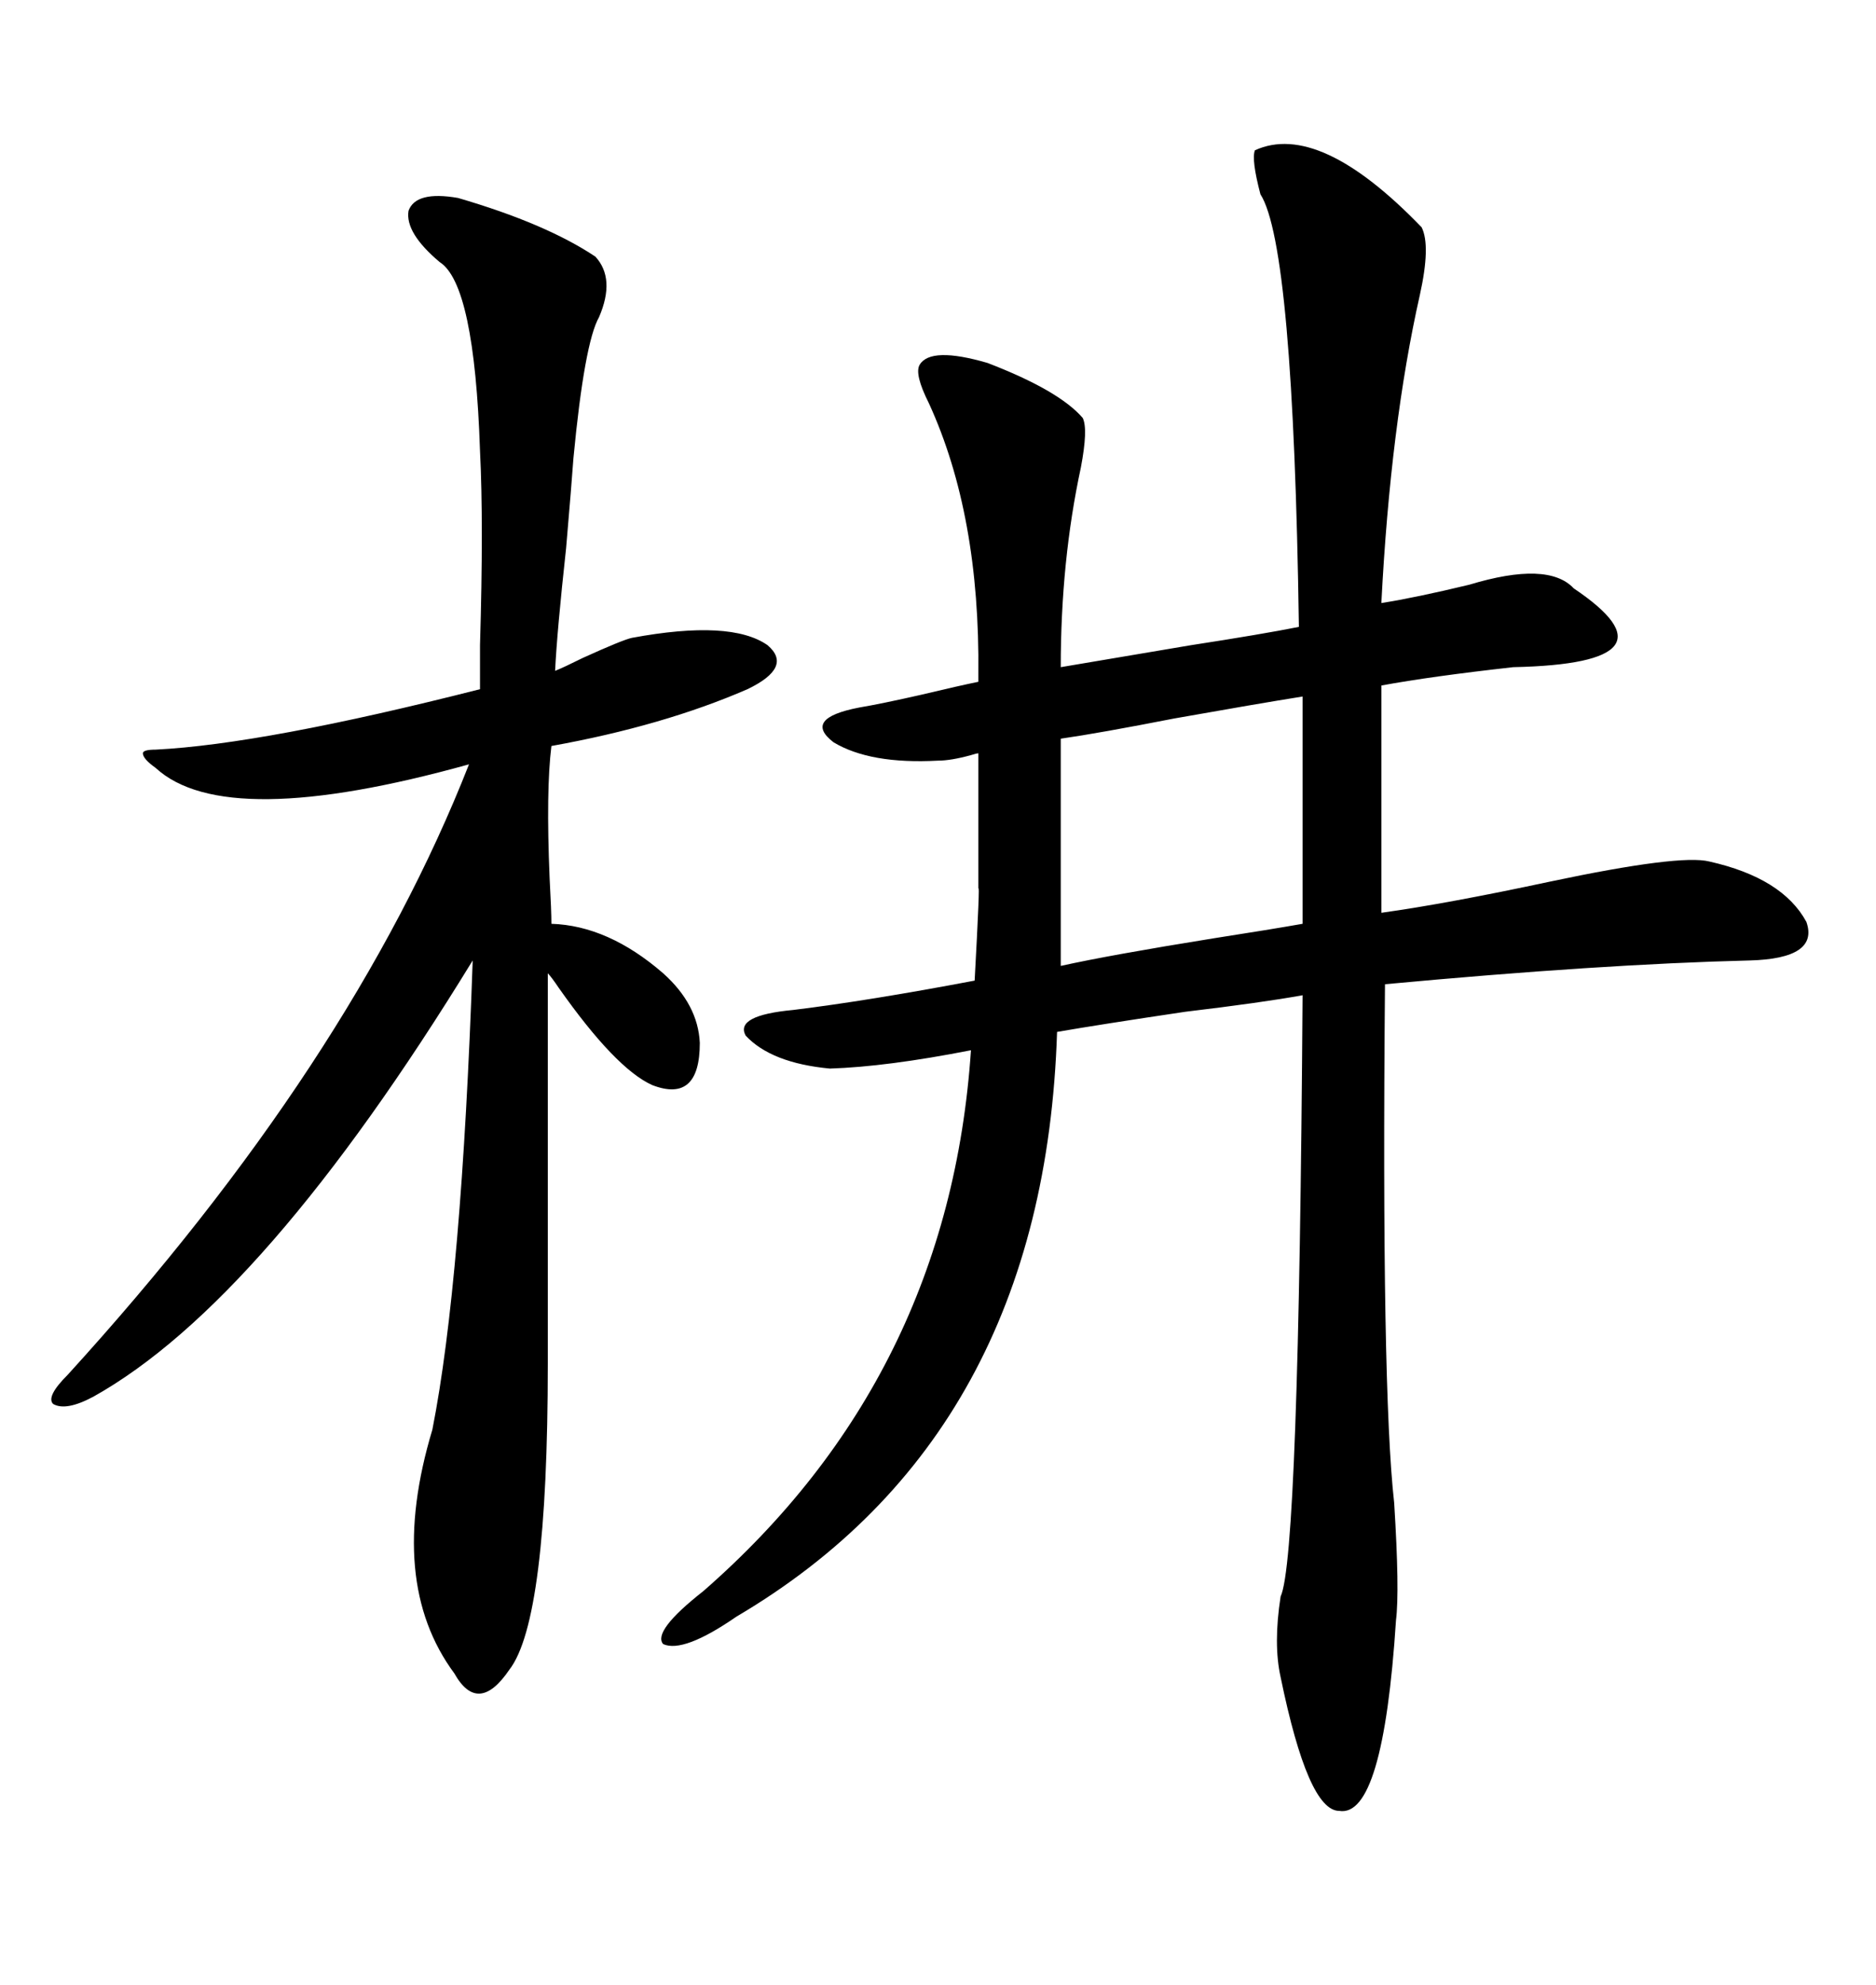 <svg xmlns="http://www.w3.org/2000/svg" xmlns:xlink="http://www.w3.org/1999/xlink" width="300" height="317.285"><path d="M173.14 66.80L173.14 66.80Q174.02 68.55 172.85 74.71L172.85 74.71Q169.63 89.65 169.63 106.64L169.63 106.64Q176.66 105.47 190.43 103.13L190.43 103.13Q201.86 101.37 207.71 100.20L207.71 100.20Q206.84 39.26 201.56 31.05L201.56 31.05Q200.10 25.49 200.68 24.02L200.68 24.02Q210.94 19.34 227.34 36.33L227.34 36.33Q228.81 39.26 227.05 47.17L227.05 47.17Q222.36 67.97 220.90 96.39L220.90 96.39Q226.46 95.51 234.96 93.46L234.96 93.46Q247.56 89.65 251.66 94.04L251.66 94.04Q269.53 106.05 241.99 106.64L241.99 106.64Q228.81 108.11 220.90 109.57L220.90 109.57L220.90 145.90Q231.45 144.43 247.85 140.92L247.85 140.92Q268.65 136.52 273.34 137.70L273.34 137.70Q285.06 140.33 288.87 147.36L288.87 147.36Q290.92 153.22 279.79 153.52L279.79 153.52Q256.05 154.10 221.48 157.32L221.48 157.32Q220.90 222.07 222.95 240.23L222.95 240.23Q223.83 254.30 223.24 258.98L223.24 258.98Q221.19 290.63 214.16 289.45L214.16 289.45Q209.18 289.45 204.79 268.07L204.79 268.07Q203.61 262.79 204.79 255.18L204.79 255.18Q207.71 249.02 208.30 159.08L208.30 159.08Q201.86 160.25 189.55 161.72L189.55 161.72Q175.78 163.77 169.04 164.94L169.04 164.94Q166.99 229.39 117.77 258.40L117.77 258.40Q109.28 264.26 106.05 262.79L106.05 262.79Q104.30 260.74 112.50 254.30L112.50 254.30Q151.76 220.02 155.27 167.87L155.27 167.87Q141.80 170.51 132.71 170.80L132.71 170.80Q123.34 169.92 119.24 165.53L119.24 165.53Q117.48 162.30 126.86 161.43L126.86 161.43Q138.87 159.96 155.86 156.74L155.86 156.74Q156.74 140.63 156.45 142.09L156.45 142.09Q156.45 138.28 156.45 133.30L156.45 133.30Q156.45 128.91 156.45 120.41L156.45 120.41Q156.15 120.41 155.27 120.70L155.27 120.70Q152.05 121.58 150 121.58L150 121.58Q139.16 122.17 133.30 118.65L133.30 118.65Q128.32 114.84 137.40 113.09L137.40 113.09Q140.92 112.50 147.36 111.04L147.36 111.04Q153.52 109.57 156.45 108.98L156.45 108.98L156.45 107.81Q156.74 82.32 148.54 64.45L148.54 64.45Q146.19 59.77 147.07 58.30L147.07 58.30Q148.83 55.37 157.91 58.01L157.91 58.01Q169.34 62.40 173.14 66.80ZM73.24 31.64L73.24 31.64Q87.30 35.74 95.21 41.02L95.21 41.02Q98.44 44.53 95.80 50.68L95.80 50.68Q93.46 54.79 91.70 73.24L91.70 73.24Q91.41 77.34 90.53 87.60L90.53 87.60Q89.06 101.07 88.77 107.23L88.77 107.23Q90.23 106.64 93.16 105.18L93.16 105.18Q99.61 102.25 101.07 101.95L101.07 101.95Q116.89 99.02 122.75 103.13L122.75 103.13Q126.86 106.64 119.53 110.16L119.53 110.16Q106.05 116.02 88.18 119.24L88.18 119.24Q87.30 126.27 87.89 140.33L87.89 140.33Q88.18 145.61 88.18 147.66L88.18 147.66Q97.27 147.95 106.05 155.57L106.05 155.57Q111.62 160.55 111.91 166.70L111.91 166.70Q111.91 176.37 104.30 173.44L104.30 173.44Q98.44 170.80 89.36 157.91L89.36 157.91Q88.18 156.15 87.60 155.57L87.60 155.57L87.60 217.97Q87.60 258.98 81.45 266.89L81.45 266.89Q76.46 274.22 72.66 267.48L72.66 267.48Q61.82 252.83 69.14 228.52L69.14 228.52Q73.83 204.79 75.59 153.52L75.59 153.52Q42.19 208.01 14.94 223.24L14.94 223.24Q10.55 225.59 8.50 224.41L8.50 224.41Q7.32 223.24 10.84 219.73L10.84 219.73Q56.25 169.92 75 122.17L75 122.17Q36.04 133.01 24.90 122.75L24.90 122.75Q22.85 121.29 22.85 120.41L22.85 120.41Q22.85 119.82 24.90 119.82L24.90 119.82Q42.19 118.95 76.76 110.16L76.76 110.16Q76.76 108.40 76.76 103.13L76.76 103.13Q77.34 83.50 76.76 72.07L76.76 72.07Q75.88 45.41 70.31 41.89L70.31 41.89Q64.75 37.21 65.33 33.69L65.33 33.69Q66.50 30.47 73.24 31.64ZM208.30 147.66L208.30 111.33Q200.98 112.50 187.79 114.84L187.79 114.84Q175.78 117.19 169.63 118.07L169.63 118.07L169.63 154.39Q177.54 152.64 193.95 150L193.95 150Q203.32 148.54 208.30 147.66L208.30 147.66Z"/></svg>